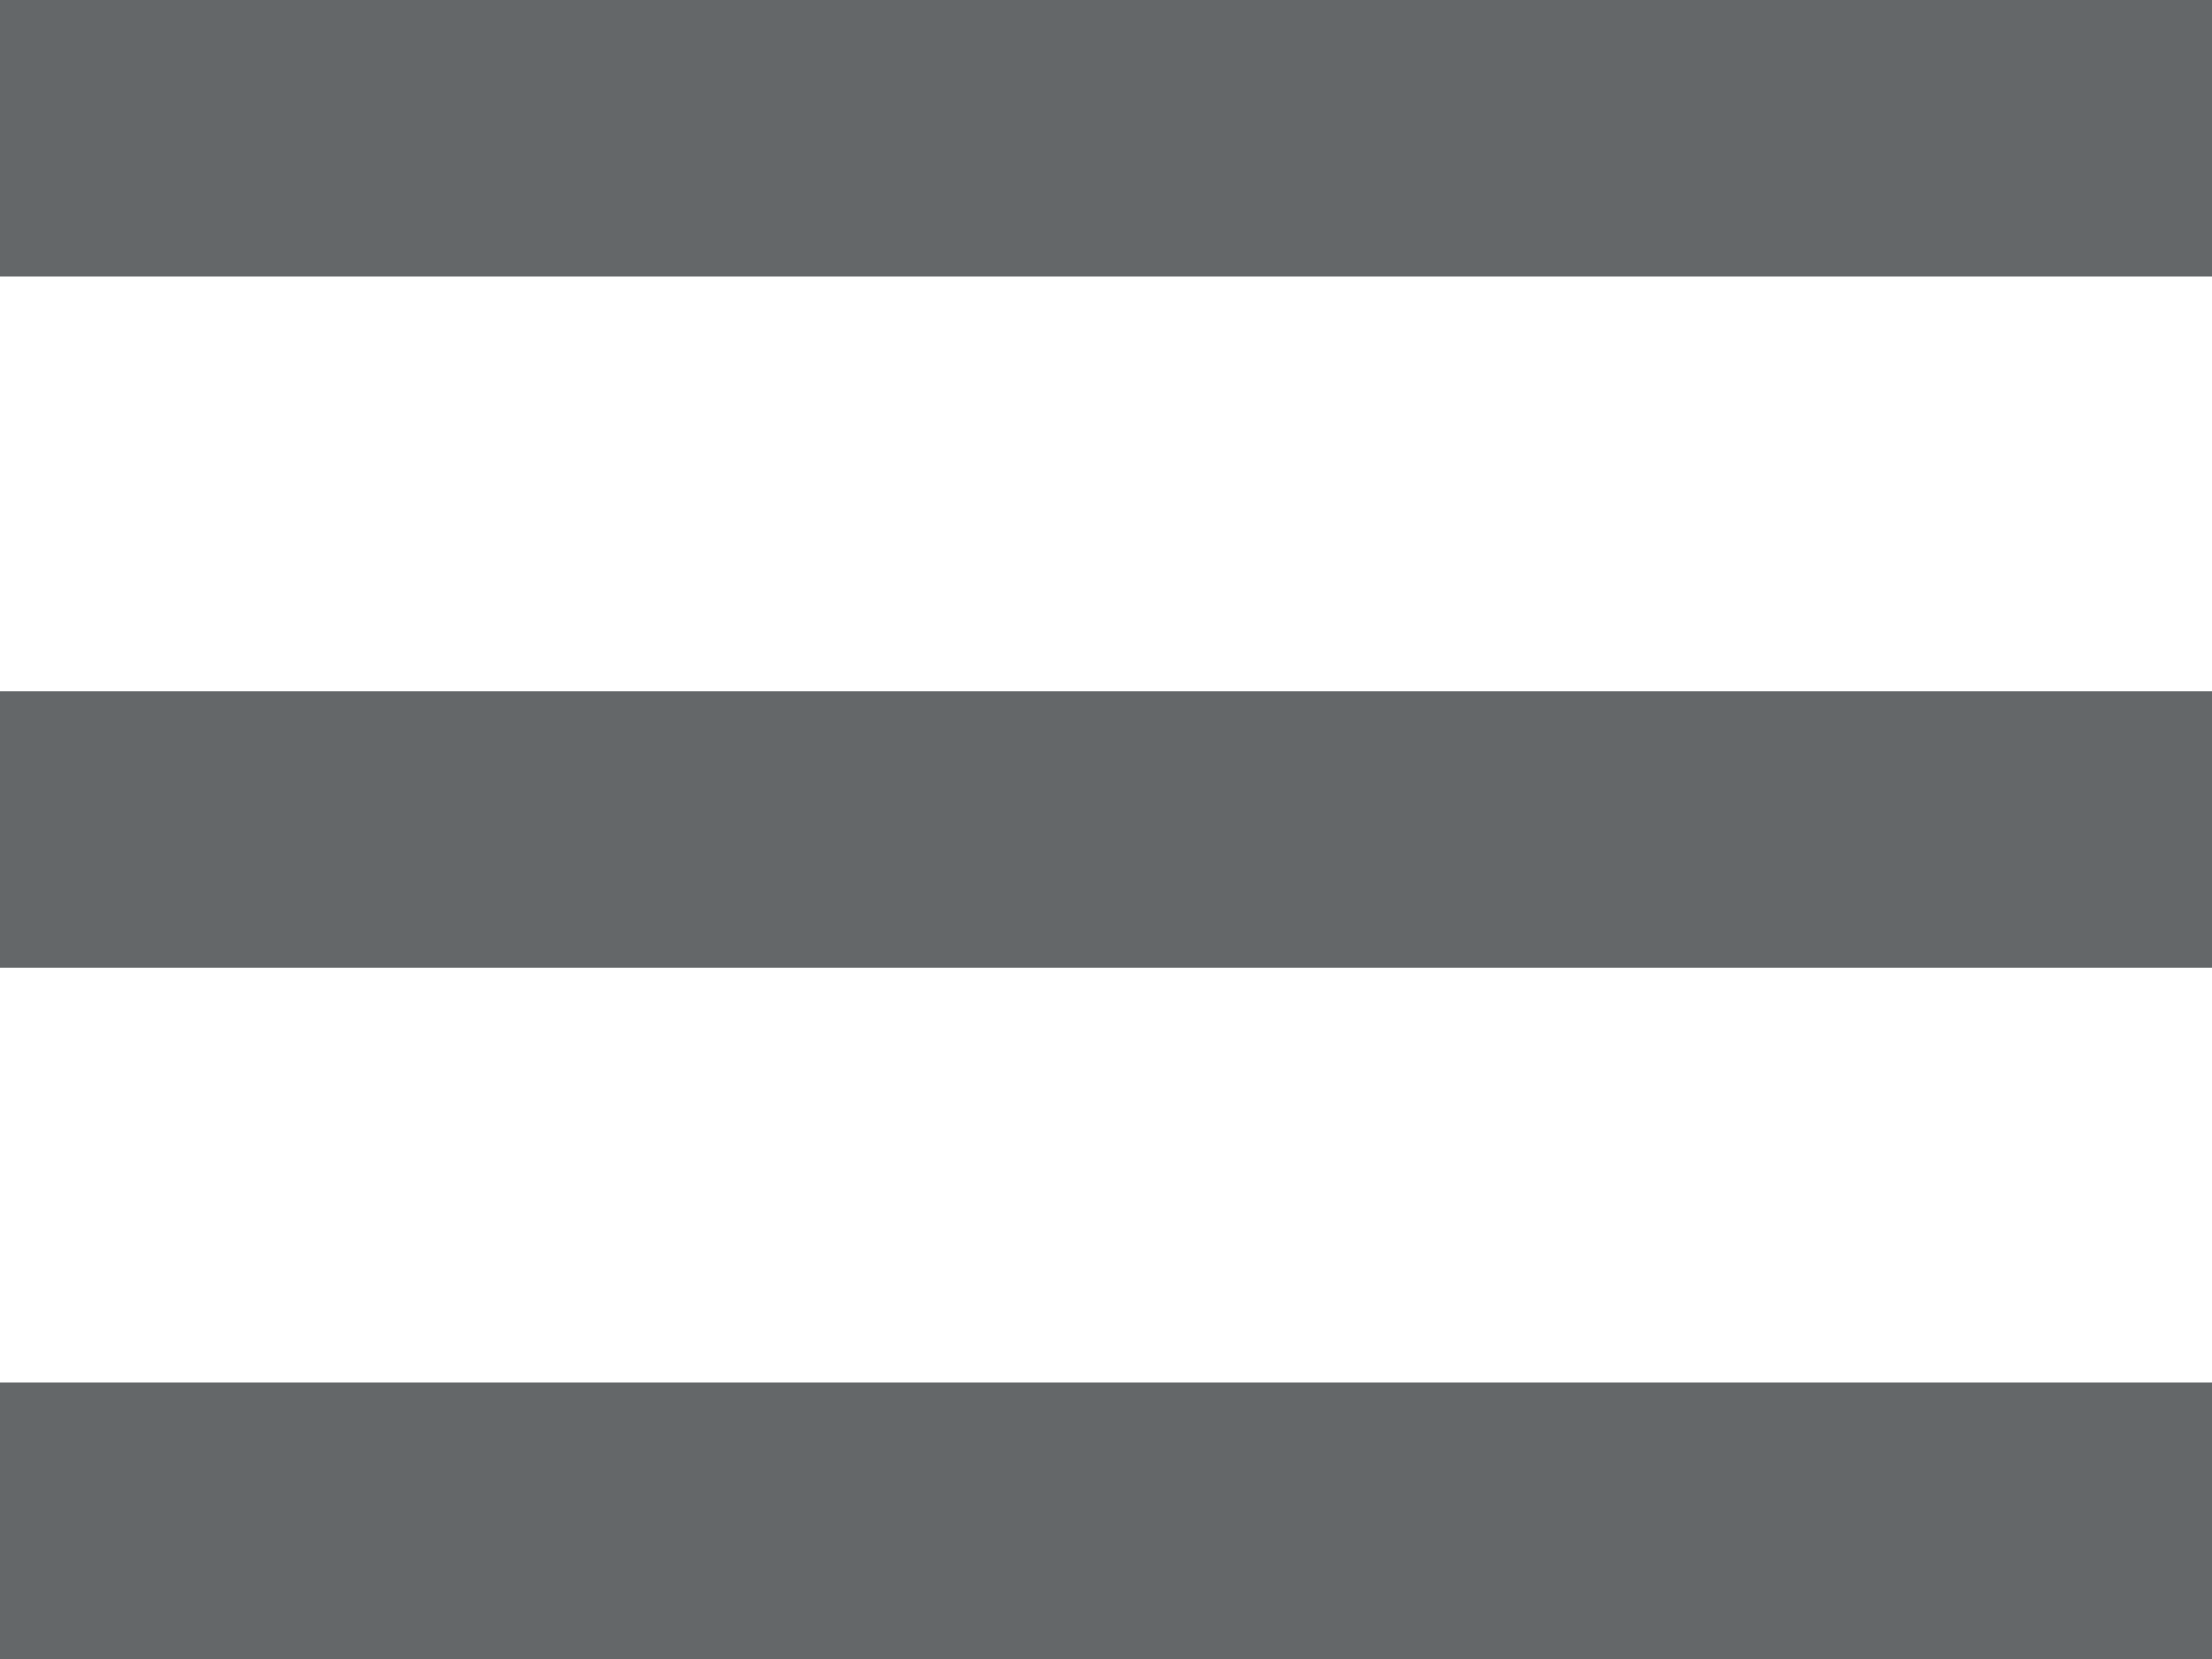 <?xml version="1.0" encoding="utf-8"?>
<svg version="1.1" id="hamburger" xmlns="http://www.w3.org/2000/svg" xmlns:xlink="http://www.w3.org/1999/xlink" x="0px" y="0px"
	 width="32px" height="24px" viewBox="0 0 32 24" style="enable-background:new 0 0 32 24;" xml:space="preserve">
<style type="text/css">
	.st0{fill:#646769;}
</style>
<rect id="burger1" class="st0" width="32" height="4"/>
<rect id="burger2" y="10" class="st0" width="32" height="4"/>
<rect id="burger3" y="20" class="st0" width="32" height="4"/>
</svg>
